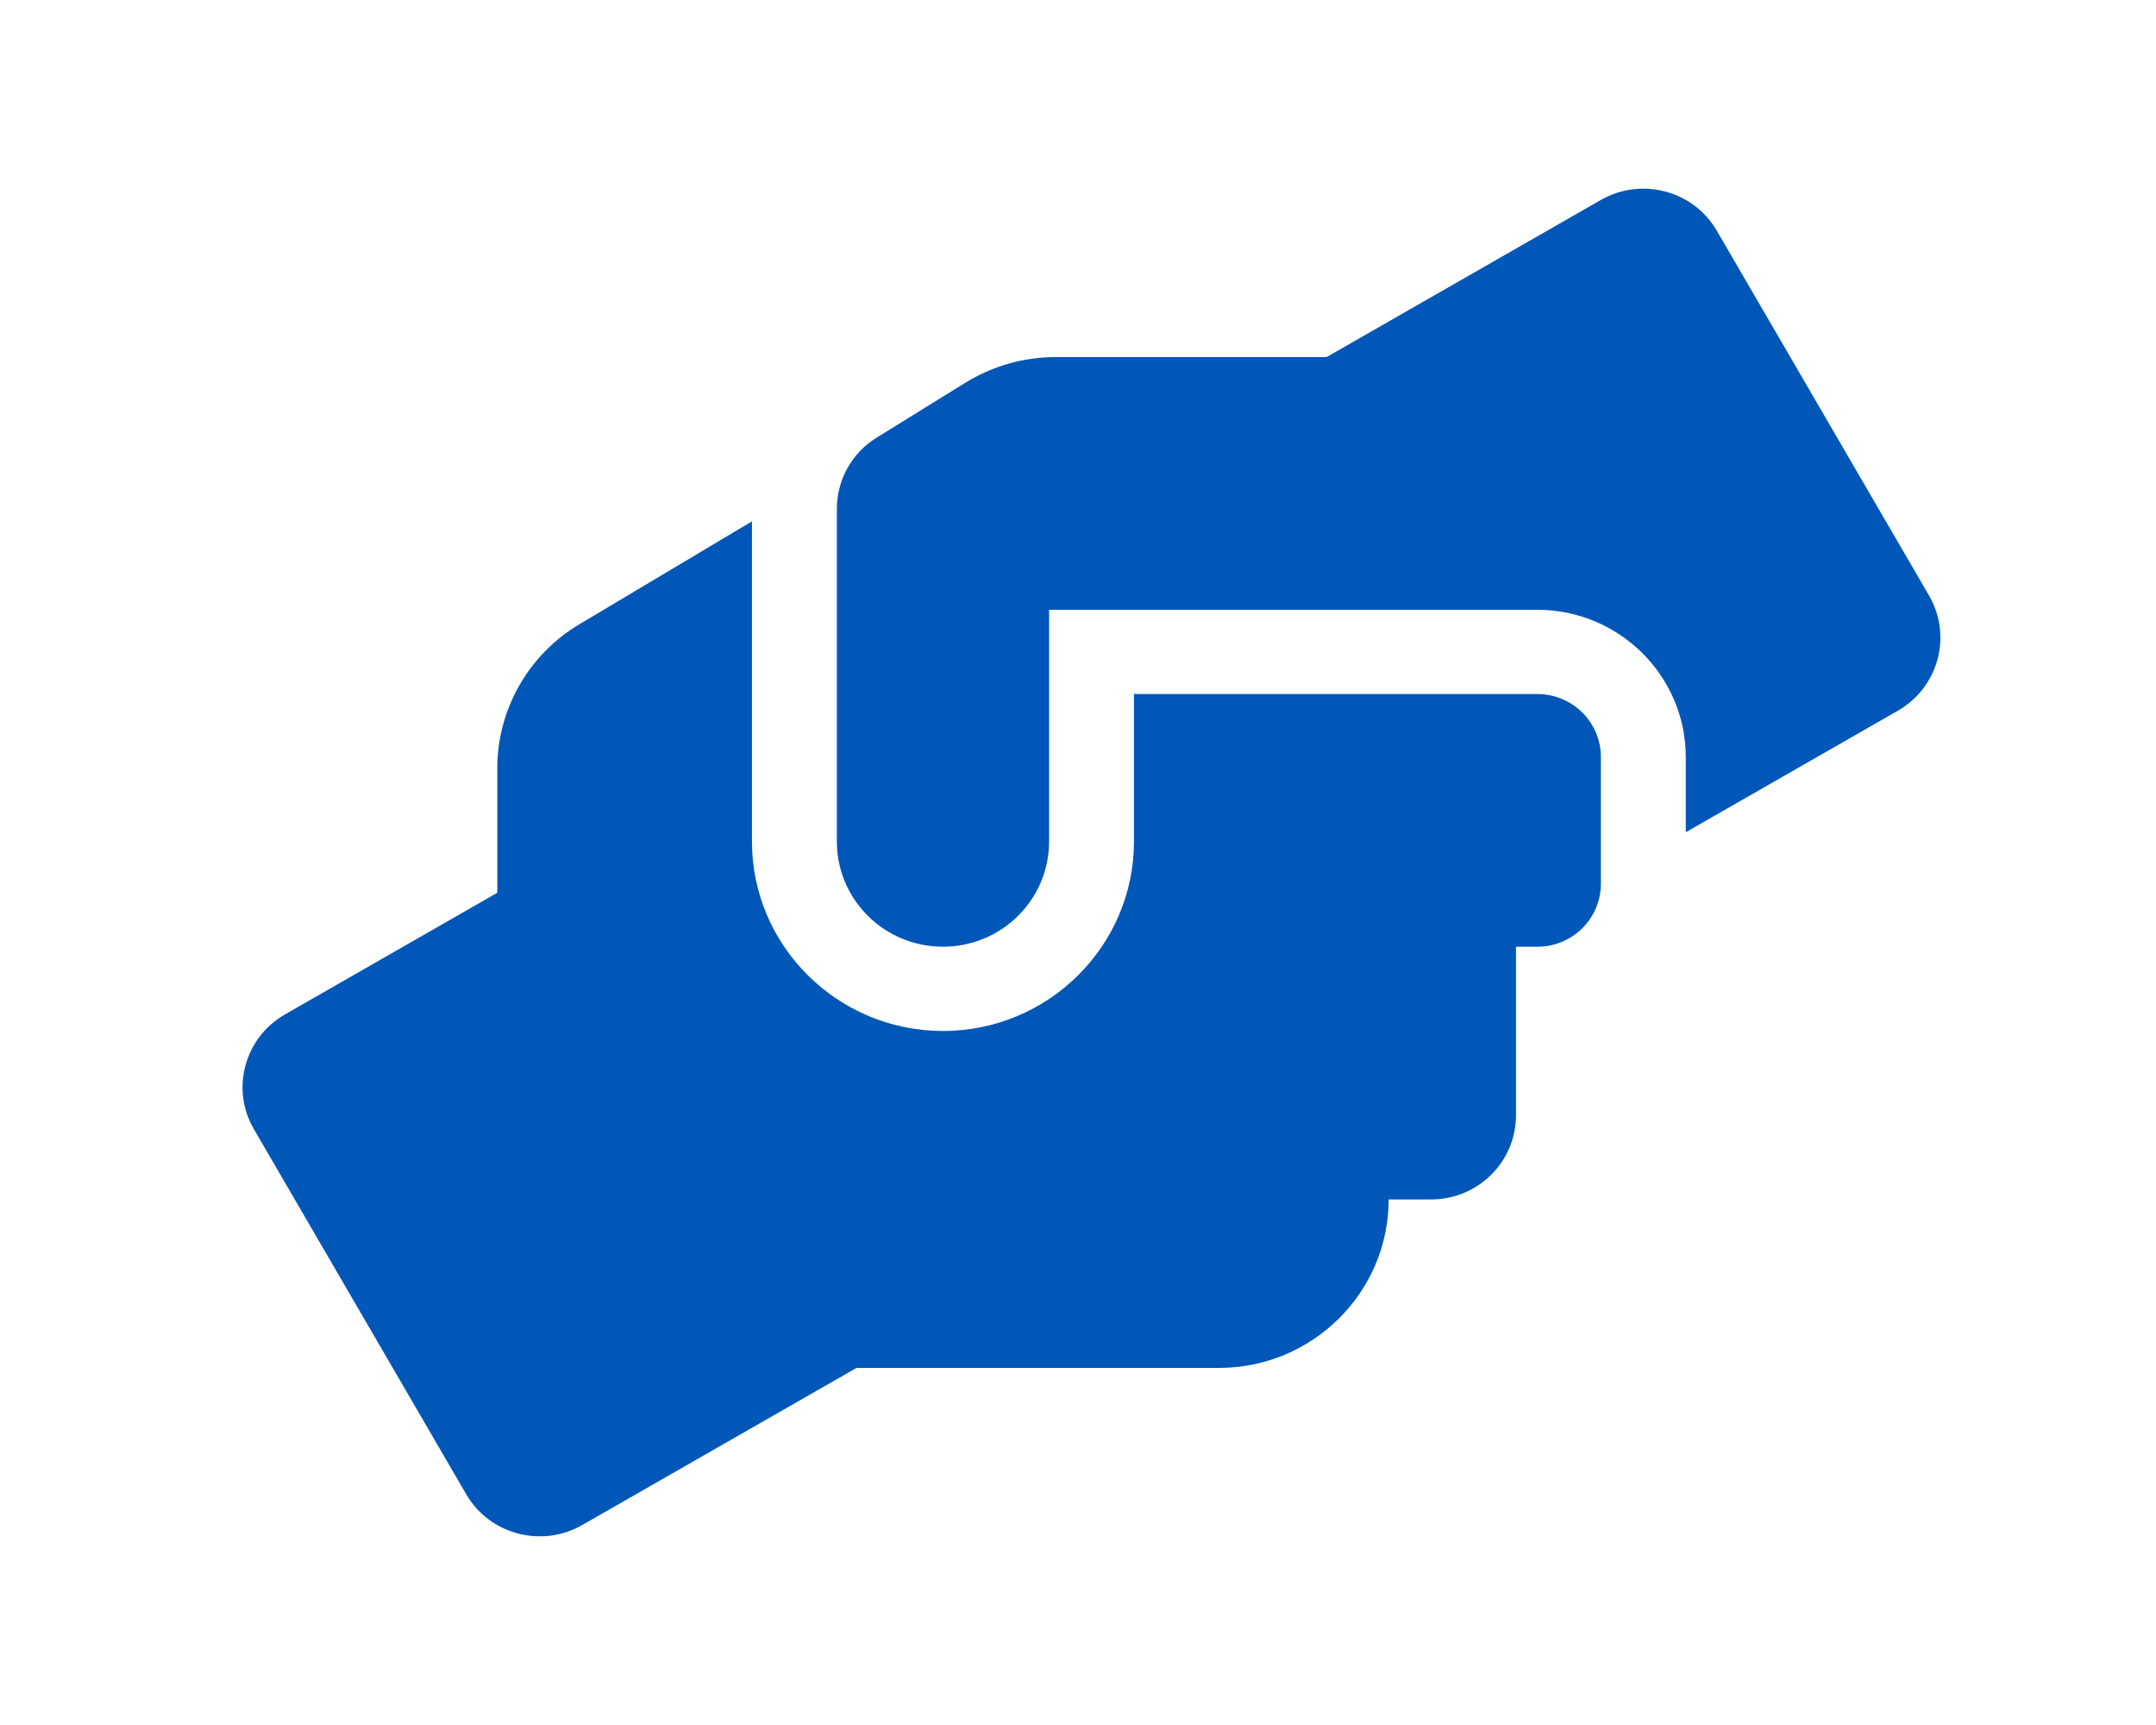 <svg width="80" height="64" viewBox="0 0 80 64" fill="none" xmlns="http://www.w3.org/2000/svg">
<path d="M57.04 25.75H42.077V31.219C42.077 35.096 38.898 38.251 34.99 38.251C31.082 38.251 27.902 35.096 27.902 31.219V19.343L21.514 23.152C19.614 24.275 18.452 26.316 18.452 28.504V33.123L10.577 37.635C9.071 38.495 8.549 40.409 9.426 41.903L17.3 55.44C18.167 56.934 20.096 57.442 21.602 56.582L31.781 50.752H45.227C48.702 50.752 51.527 47.949 51.527 44.501H53.102C54.844 44.501 56.252 43.105 56.252 41.376V35.125H57.04C58.349 35.125 59.402 34.08 59.402 32.781V28.093C59.402 26.794 58.349 25.75 57.04 25.75ZM71.579 22.097L63.704 8.561C62.838 7.066 60.908 6.558 59.402 7.418L49.224 13.248H39.163C37.982 13.248 36.831 13.581 35.826 14.196L32.529 16.237C31.604 16.803 31.052 17.809 31.052 18.884V31.219C31.052 33.377 32.814 35.125 34.99 35.125C37.165 35.125 38.927 33.377 38.927 31.219V22.624H57.04C60.081 22.624 62.552 25.076 62.552 28.093V30.877L70.427 26.365C71.933 25.495 72.445 23.591 71.579 22.097Z" fill="#0057B8"/>
</svg>
